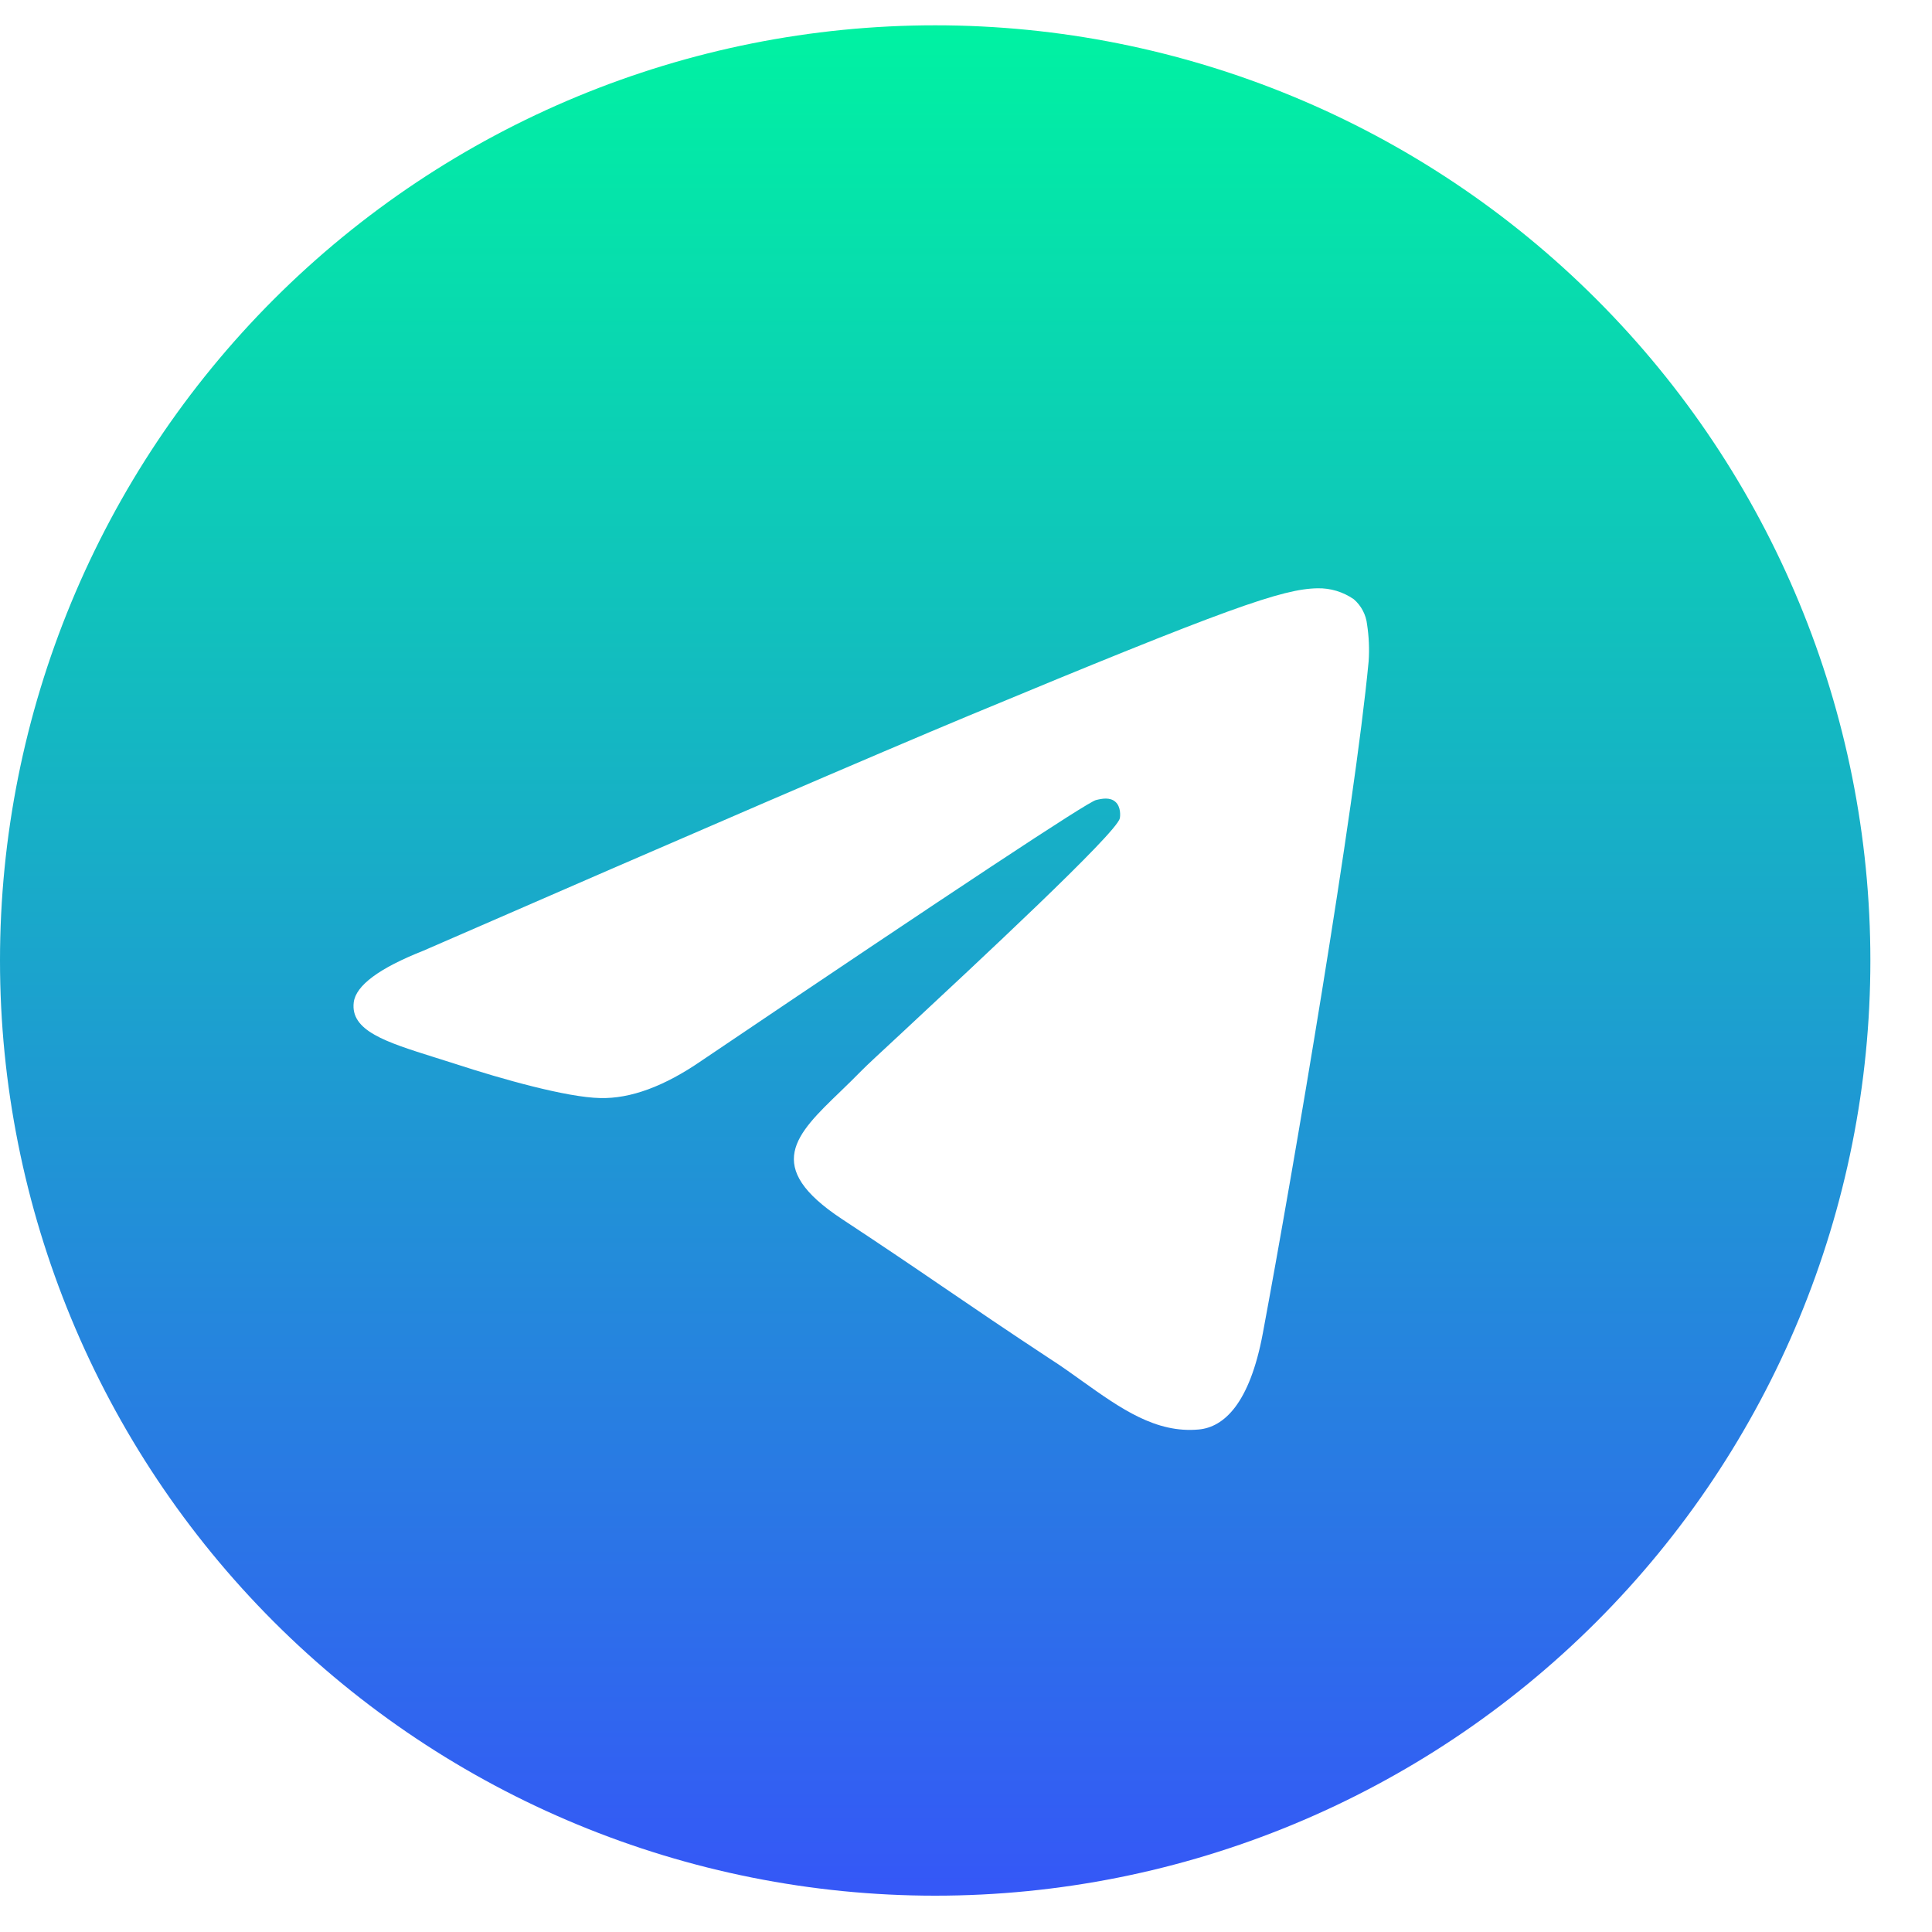 <svg width="20" height="20" viewBox="0 0 20 20" fill="none" xmlns="http://www.w3.org/2000/svg">
<path d="M19.362 9.943C19.362 12.511 18.342 14.973 16.526 16.789C14.711 18.604 12.248 19.624 9.681 19.624C7.113 19.624 4.651 18.604 2.835 16.789C1.02 14.973 0 12.511 0 9.943C0 7.376 1.02 4.913 2.835 3.098C4.651 1.282 7.113 0.262 9.681 0.262C12.248 0.262 14.711 1.282 16.526 3.098C18.342 4.913 19.362 7.376 19.362 9.943ZM10.028 7.409C9.087 7.801 7.204 8.612 4.382 9.842C3.924 10.023 3.684 10.202 3.662 10.376C3.625 10.671 3.995 10.787 4.497 10.945L4.709 11.012C5.202 11.173 5.868 11.36 6.213 11.367C6.527 11.375 6.877 11.246 7.263 10.98C9.9 9.2 11.261 8.301 11.346 8.282C11.406 8.267 11.491 8.25 11.547 8.301C11.604 8.351 11.598 8.446 11.592 8.472C11.555 8.628 10.107 9.973 9.358 10.671C9.124 10.888 8.958 11.042 8.925 11.077C8.85 11.153 8.774 11.228 8.697 11.302C8.237 11.745 7.894 12.077 8.715 12.619C9.111 12.88 9.428 13.094 9.744 13.31C10.087 13.544 10.431 13.778 10.876 14.071C10.989 14.143 11.098 14.222 11.203 14.297C11.604 14.583 11.966 14.839 12.41 14.798C12.669 14.774 12.936 14.532 13.072 13.806C13.392 12.091 14.023 8.377 14.168 6.847C14.177 6.719 14.171 6.591 14.152 6.465C14.141 6.364 14.092 6.27 14.014 6.203C13.904 6.127 13.773 6.087 13.639 6.09C13.276 6.096 12.716 6.291 10.028 7.409Z" fill="url(#paint0_linear_2318_11144)"/>
<defs>
<linearGradient id="paint0_linear_2318_11144" x1="9.681" y1="0.262" x2="9.681" y2="19.624" gradientUnits="userSpaceOnUse">
<stop stop-color="#00F2A2"/>
<stop offset="1" stop-color="#3557F7"/>
</linearGradient>
</defs>
</svg>
